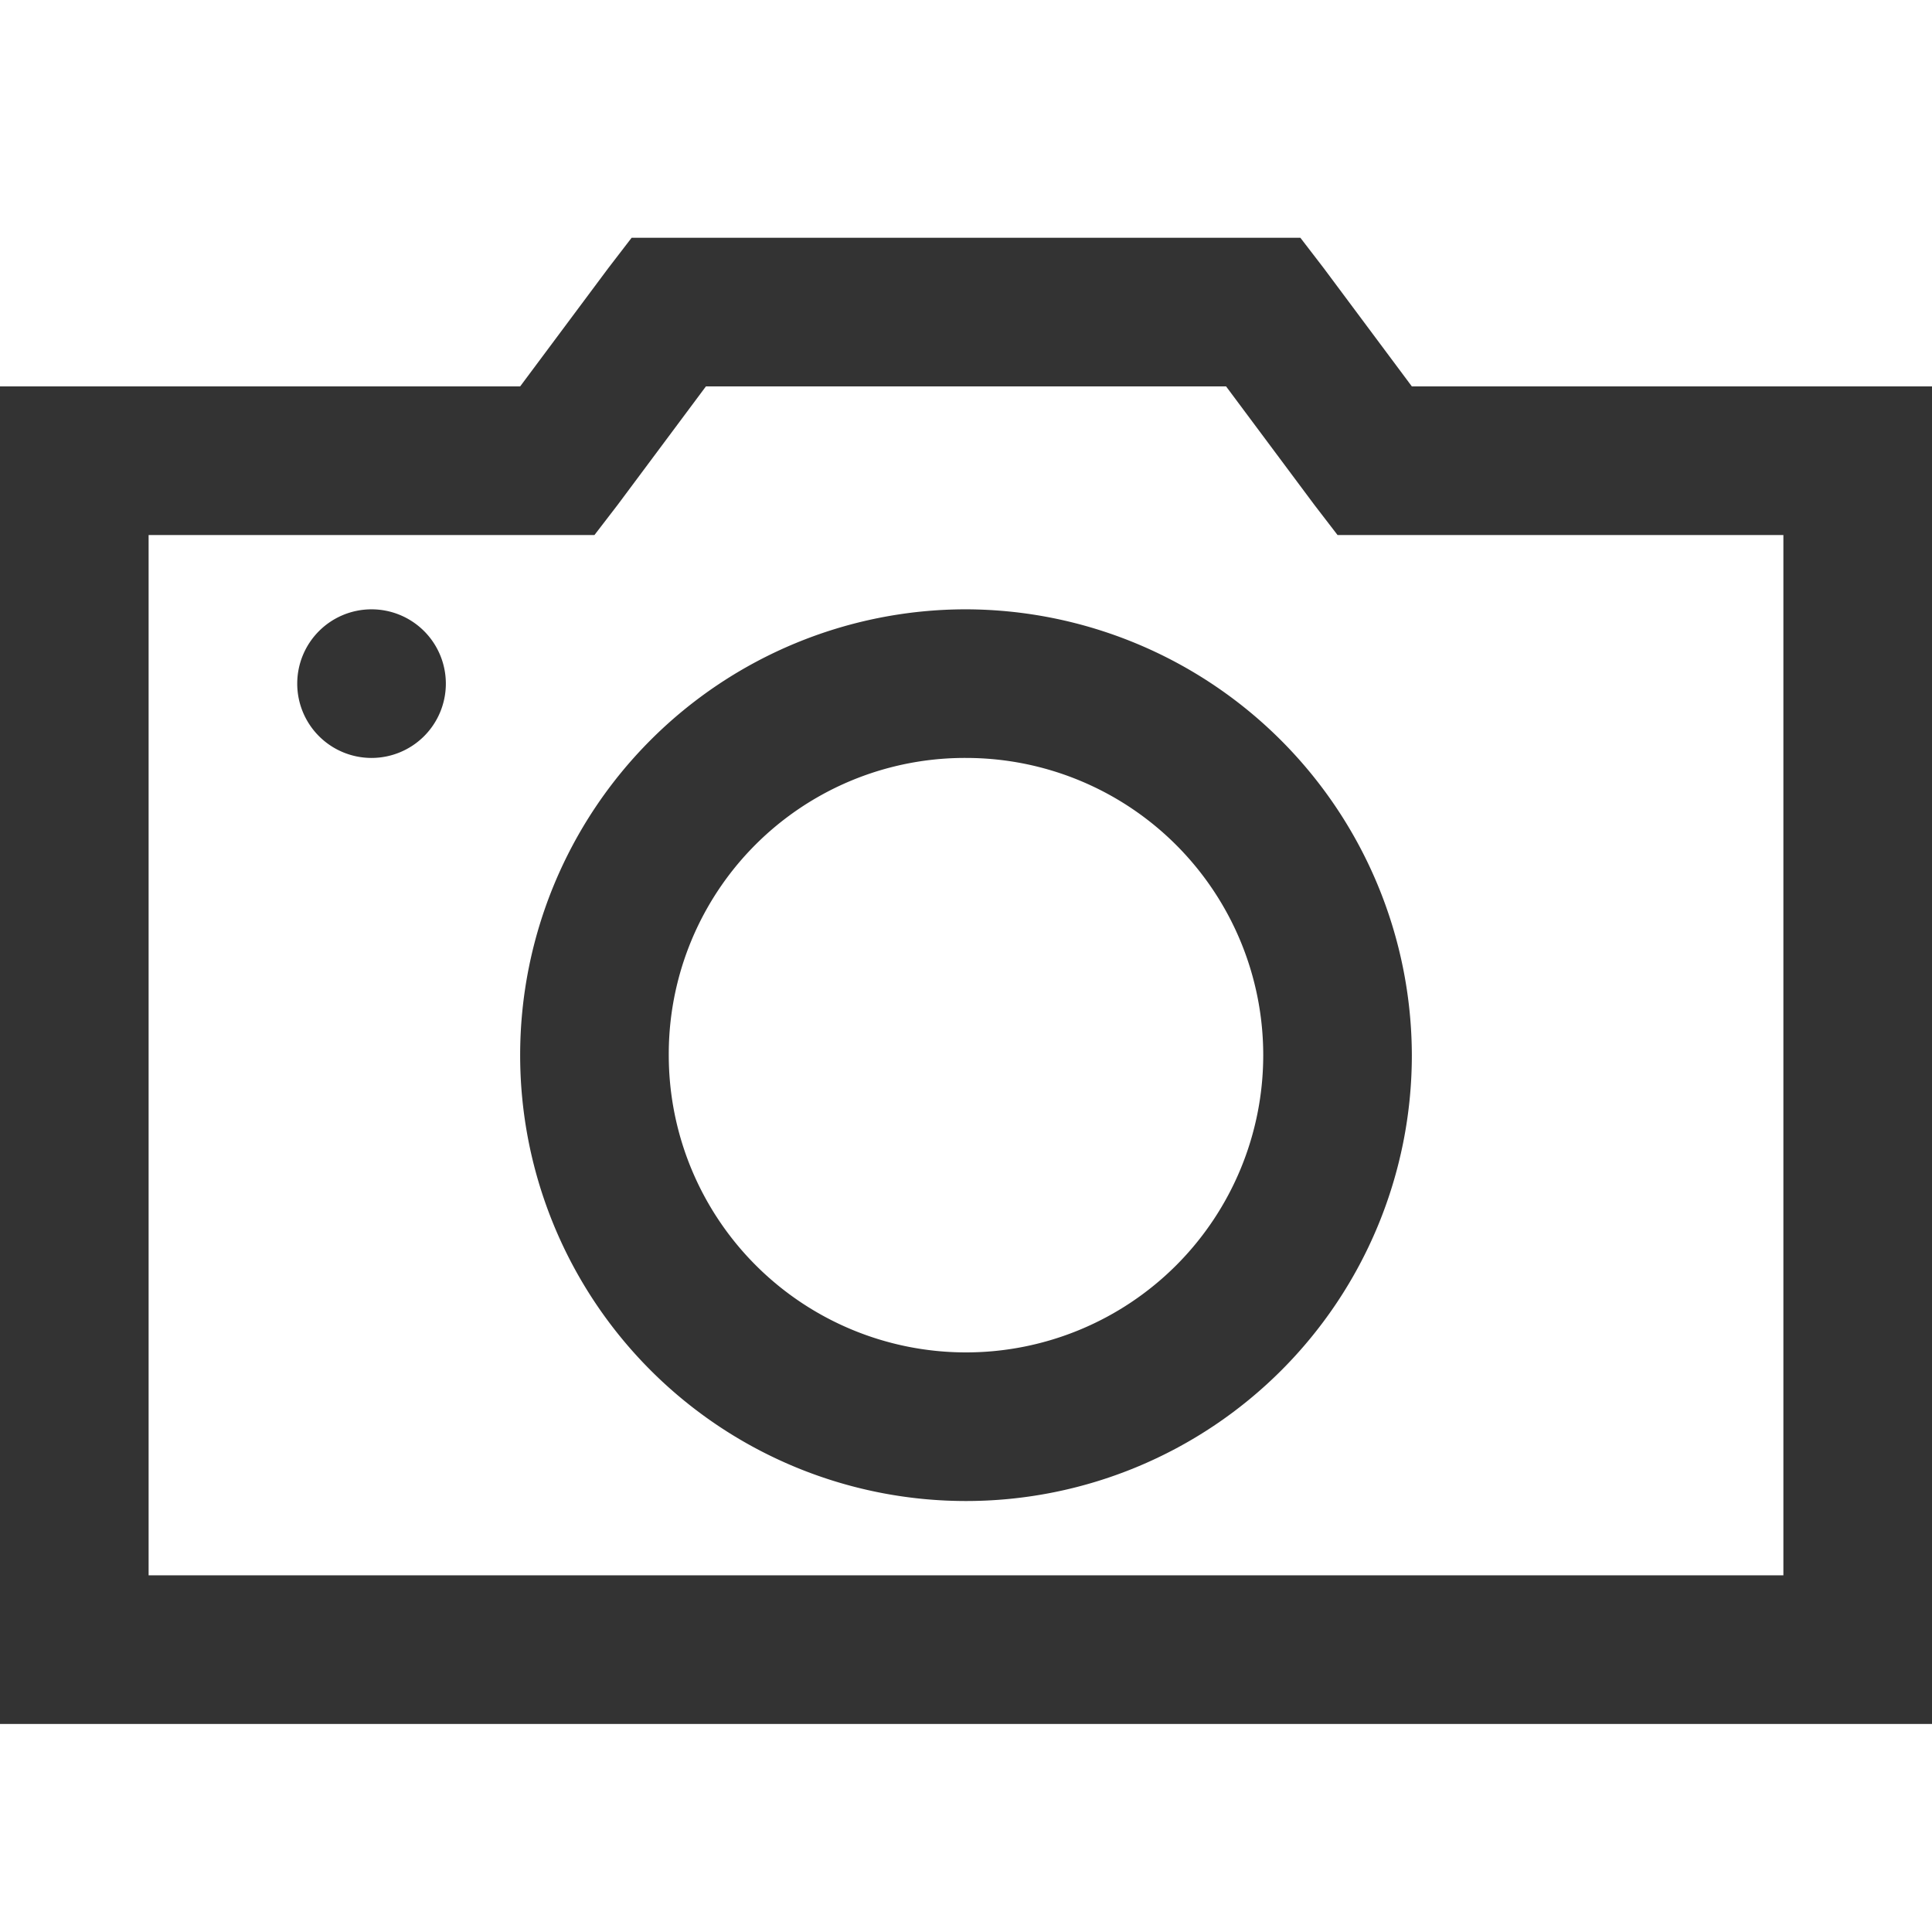<svg xmlns="http://www.w3.org/2000/svg" width="65" height="65" viewBox="0 0 65 65">
  <g id="icon-camera" transform="translate(-857 -495)">
    <path id="icon-camera-2" data-name="icon-camera" d="M24.25,6l-.781,1.016L20.5,11H3V56H68V11H50.5L47.531,7.016,46.75,6H24.25Zm2.5,5h17.5l2.969,3.984L48,16H63V51H8V16H23l.781-1.016ZM15.5,18.5A2.5,2.5,0,1,0,18,21,2.5,2.5,0,0,0,15.5,18.5Zm20,0a15,15,0,1,0,15,15A15.038,15.038,0,0,0,35.5,18.5Zm0,5a10,10,0,1,1-10,10A9.962,9.962,0,0,1,35.5,23.5Z" transform="translate(854 497)" fill="#333"/>
    <rect id="長方形_166" data-name="長方形 166" width="65" height="65" transform="translate(857 495)" fill="none"/>
  </g>
</svg>
